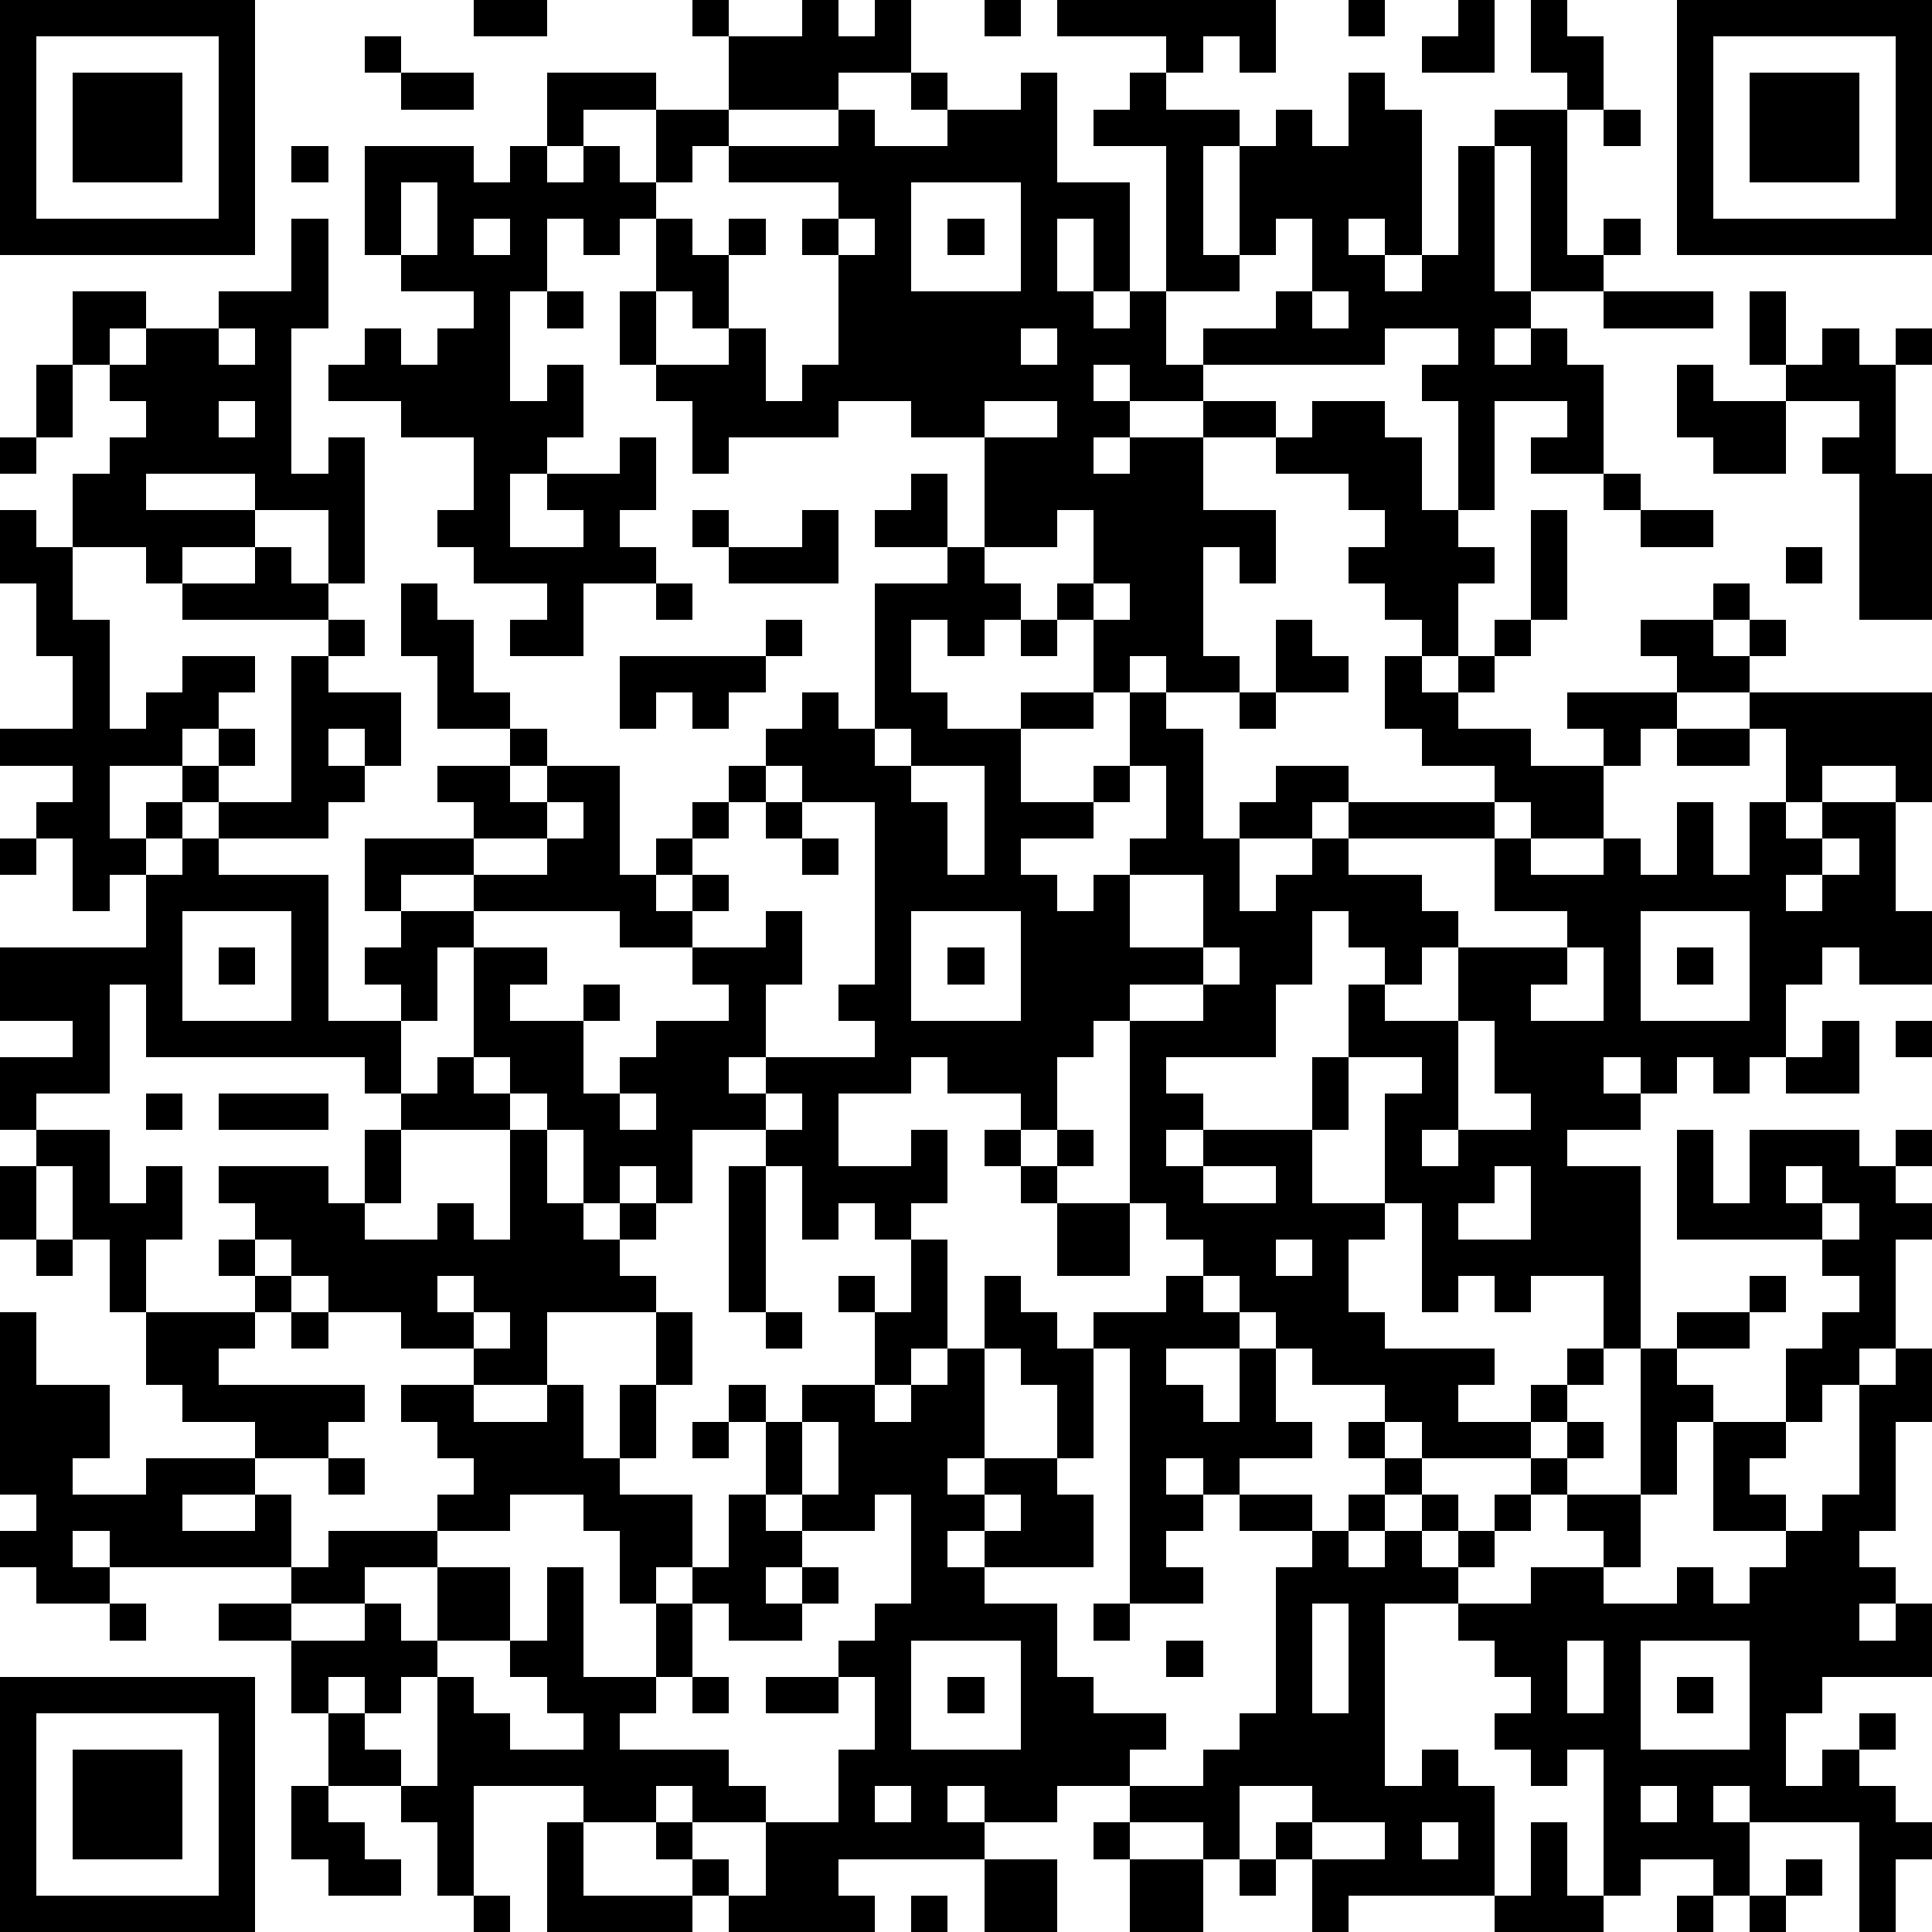 <?xml version="1.0" standalone="yes"?><svg version="1.1" xmlns="http://www.w3.org/2000/svg" xmlns:xlink="http://www.w3.org/1999/xlink" xmlns:ev="http://www.w3.org/2001/xml-events" width="212" height="212" shape-rendering="crispEdges"><path d="M0 0h7v7h-7zM13 0h2v1h-2zM19 0h1v1h-1zM22 0h1v1h1v-1h1v2h-2v1h-3v-2h2zM27 0h1v1h-1zM29 0h6v2h-1v-1h-1v1h-1v-1h-3zM37 0h1v1h-1zM40 0h1v2h-2v-1h1zM42 0h1v1h1v2h-1v-1h-1zM46 0h7v7h-7zM1 1v5h5v-5zM10 1h1v1h-1zM47 1v5h5v-5zM2 2h3v3h-3zM11 2h2v1h-2zM15 2h3v1h-2v1h-1zM25 2h1v1h-1zM28 2h1v3h2v3h-1v-2h-1v2h1v1h1v-1h1v-4h-2v-1h1v-1h1v1h2v1h-1v3h1v-3h1v-1h1v1h1v-2h1v1h1v4h-1v-1h-1v1h1v1h1v-1h1v-3h1v-1h2v4h1v-1h1v1h-1v1h-2v-4h-1v4h1v1h-1v1h1v-1h1v1h1v3h-2v-1h1v-1h-2v3h-1v-3h-1v-1h1v-1h-2v1h-5v-1h2v-1h1v-2h-1v1h-1v1h-2v2h1v1h-2v-1h-1v1h1v1h-1v1h1v-1h2v-1h2v1h-2v2h2v2h-1v-1h-1v3h1v1h-2v-1h-1v1h-1v-2h-1v-1h1v-2h-1v1h-2v-3h-2v-1h-2v1h-3v1h-1v-2h-1v-1h-1v-2h1v-2h-1v1h-1v-1h-1v2h-1v3h1v-1h1v2h-1v1h-1v2h2v-1h-1v-1h2v-1h1v2h-1v1h1v1h-2v2h-2v-1h1v-1h-2v-1h-1v-1h1v-2h-2v-1h-2v-1h1v-1h1v1h1v-1h1v-1h-2v-1h-1v-3h3v1h1v-1h1v1h1v-1h1v1h1v-2h2v1h-1v1h-1v1h1v1h1v-1h1v1h-1v2h-1v-1h-1v2h2v-1h1v2h1v-1h1v-3h-1v-1h1v-1h-3v-1h3v-1h1v1h2v-1h2zM48 2h3v3h-3zM44 3h1v1h-1zM8 4h1v1h-1zM11 5v2h1v-2zM25 5v3h3v-3zM8 6h1v3h-1v4h1v-1h1v4h-1v-2h-2v-1h-3v1h3v1h-2v1h-1v-1h-2v-2h1v-1h1v-1h-1v-1h-1v-2h2v1h-1v1h1v-1h2v-1h2zM13 6v1h1v-1zM23 6v1h1v-1zM26 6h1v1h-1zM15 8h1v1h-1zM36 8v1h1v-1zM44 8h3v1h-3zM48 8h1v2h-1zM6 9v1h1v-1zM28 9v1h1v-1zM50 9h1v1h1v-1h1v1h-1v3h1v4h-2v-4h-1v-1h1v-1h-2v-1h1zM1 10h1v2h-1zM46 10h1v1h2v2h-2v-1h-1zM6 11v1h1v-1zM27 11v1h2v-1zM36 11h2v1h1v2h1v1h1v1h-1v2h-1v-1h-1v-1h-1v-1h1v-1h-1v-1h-2v-1h1zM0 12h1v1h-1zM25 13h1v2h-2v-1h1zM44 13h1v1h-1zM0 14h1v1h1v2h1v3h1v-1h1v-1h2v1h-1v1h-1v1h-2v2h1v-1h1v-1h1v-1h1v1h-1v1h-1v1h-1v1h-1v1h-1v-2h-1v-1h1v-1h-2v-1h2v-2h-1v-2h-1zM19 14h1v1h-1zM22 14h1v2h-3v-1h2zM42 14h1v3h-1zM45 14h2v1h-2zM7 15h1v1h1v1h-4v-1h2zM26 15h1v1h1v1h-1v1h-1v-1h-1v2h1v1h2v-1h2v1h-2v2h2v-1h1v-2h1v1h1v3h1v-1h1v-1h2v1h-1v1h-2v2h1v-1h1v-1h1v-1h4v-1h-2v-1h-1v-2h1v1h1v-1h1v-1h1v1h-1v1h-1v1h2v1h2v-1h-1v-1h3v-1h-1v-1h2v-1h1v1h-1v1h1v-1h1v1h-1v1h-2v1h-1v1h-1v2h-2v-1h-1v1h-4v1h2v1h1v1h-1v1h-1v-1h-1v-1h-1v2h-1v2h-3v1h1v1h-1v1h1v-1h3v-2h1v-2h1v1h2v-2h3v-1h-2v-2h1v1h2v-1h1v1h1v-2h1v2h1v-2h1v-2h-1v-1h5v3h-1v-1h-2v1h-1v1h1v-1h2v3h1v2h-2v-1h-1v1h-1v2h-1v1h-1v-1h-1v1h-1v-1h-1v1h1v1h-2v1h2v5h-1v-2h-2v1h-1v-1h-1v1h-1v-3h-1v-3h1v-1h-2v2h-1v2h2v1h-1v2h1v1h3v1h-1v1h2v-1h1v-1h1v1h-1v1h-1v1h-3v-1h-1v-1h-2v-1h-1v-1h-1v-1h-1v-1h-1v-1h-1v-5h-1v1h-1v2h-1v-1h-2v-1h-1v1h-2v2h2v-1h1v2h-1v1h-1v-1h-1v1h-1v-2h-1v-1h-2v2h-1v-1h-1v1h-1v-2h-1v-1h-1v-1h-1v-3h-1v2h-1v-1h-1v-1h1v-1h-1v-2h3v-1h-1v-1h2v-1h-2v-2h-1v-2h1v1h1v2h1v1h1v1h-1v1h1v-1h2v3h1v-1h1v-1h1v-1h1v-1h1v-1h1v1h1v-4h2zM49 15h1v1h-1zM18 16h1v1h-1zM30 16v1h1v-1zM9 17h1v1h-1zM21 17h1v1h-1zM28 17h1v1h-1zM35 17h1v1h1v1h-2zM8 18h1v1h2v2h-1v-1h-1v1h1v1h-1v1h-3v-1h2zM17 18h4v1h-1v1h-1v-1h-1v1h-1zM34 19h1v1h-1zM24 20v1h1v-1zM46 20h2v1h-2zM21 21v1h-1v1h-1v1h-1v1h1v-1h1v1h-1v1h-2v-1h-4v-1h-2v1h2v1h2v1h-1v1h2v-1h1v1h-1v2h1v-1h1v-1h2v-1h-1v-1h2v-1h1v2h-1v2h-1v1h1v-1h3v-1h-1v-1h1v-5h-2v-1zM25 21v1h1v2h1v-3zM31 21v1h-1v1h-2v1h1v1h1v-1h1v-1h1v-2zM15 22v1h-2v1h2v-1h1v-1zM21 22h1v1h-1zM0 23h1v1h-1zM5 23h1v1h3v4h2v2h-1v-1h-6v-2h-1v3h-2v1h-1v-2h2v-1h-2v-2h4v-2h1zM22 23h1v1h-1zM50 23v1h-1v1h1v-1h1v-1zM31 24v2h2v-2zM5 25v3h3v-3zM25 25v3h3v-3zM45 25v3h3v-3zM6 26h1v1h-1zM26 26h1v1h-1zM33 26v1h-2v1h2v-1h1v-1zM43 26v1h-1v1h2v-2zM46 26h1v1h-1zM40 28v3h-1v1h1v-1h2v-1h-1v-2zM50 28h1v2h-2v-1h1zM52 28h1v1h-1zM12 29h1v1h1v1h-3v-1h1zM4 30h1v1h-1zM6 30h3v1h-3zM17 30v1h1v-1zM21 30v1h1v-1zM1 31h2v2h1v-1h1v2h-1v2h-1v-2h-1v-2h-1zM10 31h1v2h-1zM14 31h1v2h1v1h1v-1h1v1h-1v1h1v1h-3v2h-2v-1h-2v-1h-2v-1h-1v-1h-1v-1h-1v-1h3v1h1v1h2v-1h1v1h1zM27 31h1v1h-1zM29 31h1v1h-1zM46 31h1v2h1v-2h3v1h1v-1h1v1h-1v1h1v1h-1v3h-1v1h-1v1h-1v-2h1v-1h1v-1h-1v-1h-4zM0 32h1v2h-1zM20 32h1v4h-1zM28 32h1v1h-1zM33 32v1h2v-1zM41 32v1h-1v1h2v-2zM49 32v1h1v-1zM29 33h2v2h-2zM50 33v1h1v-1zM1 34h1v1h-1zM6 34h1v1h-1zM25 34h1v3h-1v1h-1v-2h-1v-1h1v1h1zM35 34v1h1v-1zM7 35h1v1h-1zM12 35v1h1v-1zM27 35h1v1h1v1h1v-1h2v-1h1v1h1v1h-2v1h1v1h1v-2h1v2h1v1h-2v1h-1v-1h-1v1h1v1h-1v1h1v1h-2v-7h-1v3h-1v-2h-1v-1h-1zM48 35h1v1h-1zM0 36h1v2h2v2h-1v1h2v-1h3v-1h-2v-1h-1v-2h3v1h-1v1h4v1h-1v1h-2v1h-2v1h2v-1h1v2h-5v-1h-1v1h1v1h-2v-1h-1v-1h1v-1h-1zM8 36h1v1h-1zM13 36v1h1v-1zM18 36h1v2h-1zM21 36h1v1h-1zM46 36h2v1h-2zM26 37h1v3h-1v1h1v-1h2v1h1v2h-3v-1h-1v1h1v1h2v2h1v1h2v1h-1v1h-2v1h-2v-1h-1v1h1v1h-4v1h1v1h-4v-1h-1v-1h-1v-1h-2v-1h-3v3h-1v-2h-1v-1h-2v-2h-1v-2h-2v-1h2v-1h1v-1h3v-1h1v-1h-1v-1h-1v-1h2v1h2v-1h1v2h1v-2h1v2h-1v1h2v2h-1v1h-1v-2h-1v-1h-2v1h-2v1h-2v1h-2v1h2v-1h1v1h1v-2h2v2h-2v1h-1v1h-1v-1h-1v1h1v1h1v1h1v-3h1v1h1v1h2v-1h-1v-1h-1v-1h1v-2h1v3h2v-2h1v-1h1v-2h1v-2h-1v-1h1v1h1v-1h2v1h1v-1h1zM45 37h1v1h1v1h-1v2h-1zM52 37h1v2h-1v3h-1v1h1v1h-1v1h1v-1h1v2h-3v1h-1v2h1v-1h1v-1h1v1h-1v1h1v1h1v1h-1v2h-1v-3h-3v-1h-1v1h1v2h-1v-1h-2v1h-1v-4h-1v1h-1v-1h-1v-1h1v-1h-1v-1h-1v-1h-2v5h1v-1h1v1h1v3h-4v1h-1v-2h-1v-1h1v-1h-2v2h-1v-1h-2v-1h2v-1h1v-1h1v-4h1v-1h-2v-1h2v1h1v-1h1v-1h-1v-1h1v1h1v1h-1v1h-1v1h1v-1h1v-1h1v1h-1v1h1v-1h1v-1h1v-1h1v-1h1v1h-1v1h-1v1h-1v1h-1v1h2v-1h2v-1h-1v-1h2v2h-1v1h2v-1h1v1h1v-1h1v-1h-2v-3h2v1h-1v1h1v1h1v-1h1v-3h1zM19 39h1v1h-1zM22 39v2h-1v1h1v-1h1v-2zM9 40h1v1h-1zM24 41v1h-2v1h-1v1h1v-1h1v1h-1v1h-2v-1h-1v2h-1v1h-1v1h3v1h1v1h-2v-1h-1v1h1v1h1v1h1v-2h2v-2h1v-2h-1v-1h1v-1h1v-3zM27 41v1h1v-1zM3 44h1v1h-1zM30 44h1v1h-1zM36 44v3h1v-3zM25 45v3h3v-3zM32 45h1v1h-1zM43 45v2h1v-2zM45 45v3h3v-3zM0 46h7v7h-7zM19 46h1v1h-1zM21 46h2v1h-2zM26 46h1v1h-1zM46 46h1v1h-1zM1 47v5h5v-5zM2 48h3v3h-3zM8 49h1v1h1v1h1v1h-2v-1h-1zM24 49v1h1v-1zM45 49v1h1v-1zM15 50h1v2h3v1h-4zM30 50h1v1h-1zM36 50v1h2v-1zM39 50v1h1v-1zM42 50h1v2h1v1h-3v-1h1zM27 51h2v2h-2zM31 51h2v2h-2zM34 51h1v1h-1zM49 51h1v1h-1zM13 52h1v1h-1zM25 52h1v1h-1zM46 52h1v1h-1zM48 52h1v1h-1z" style="fill:#000" transform="translate(0,0) scale(4)"/></svg>